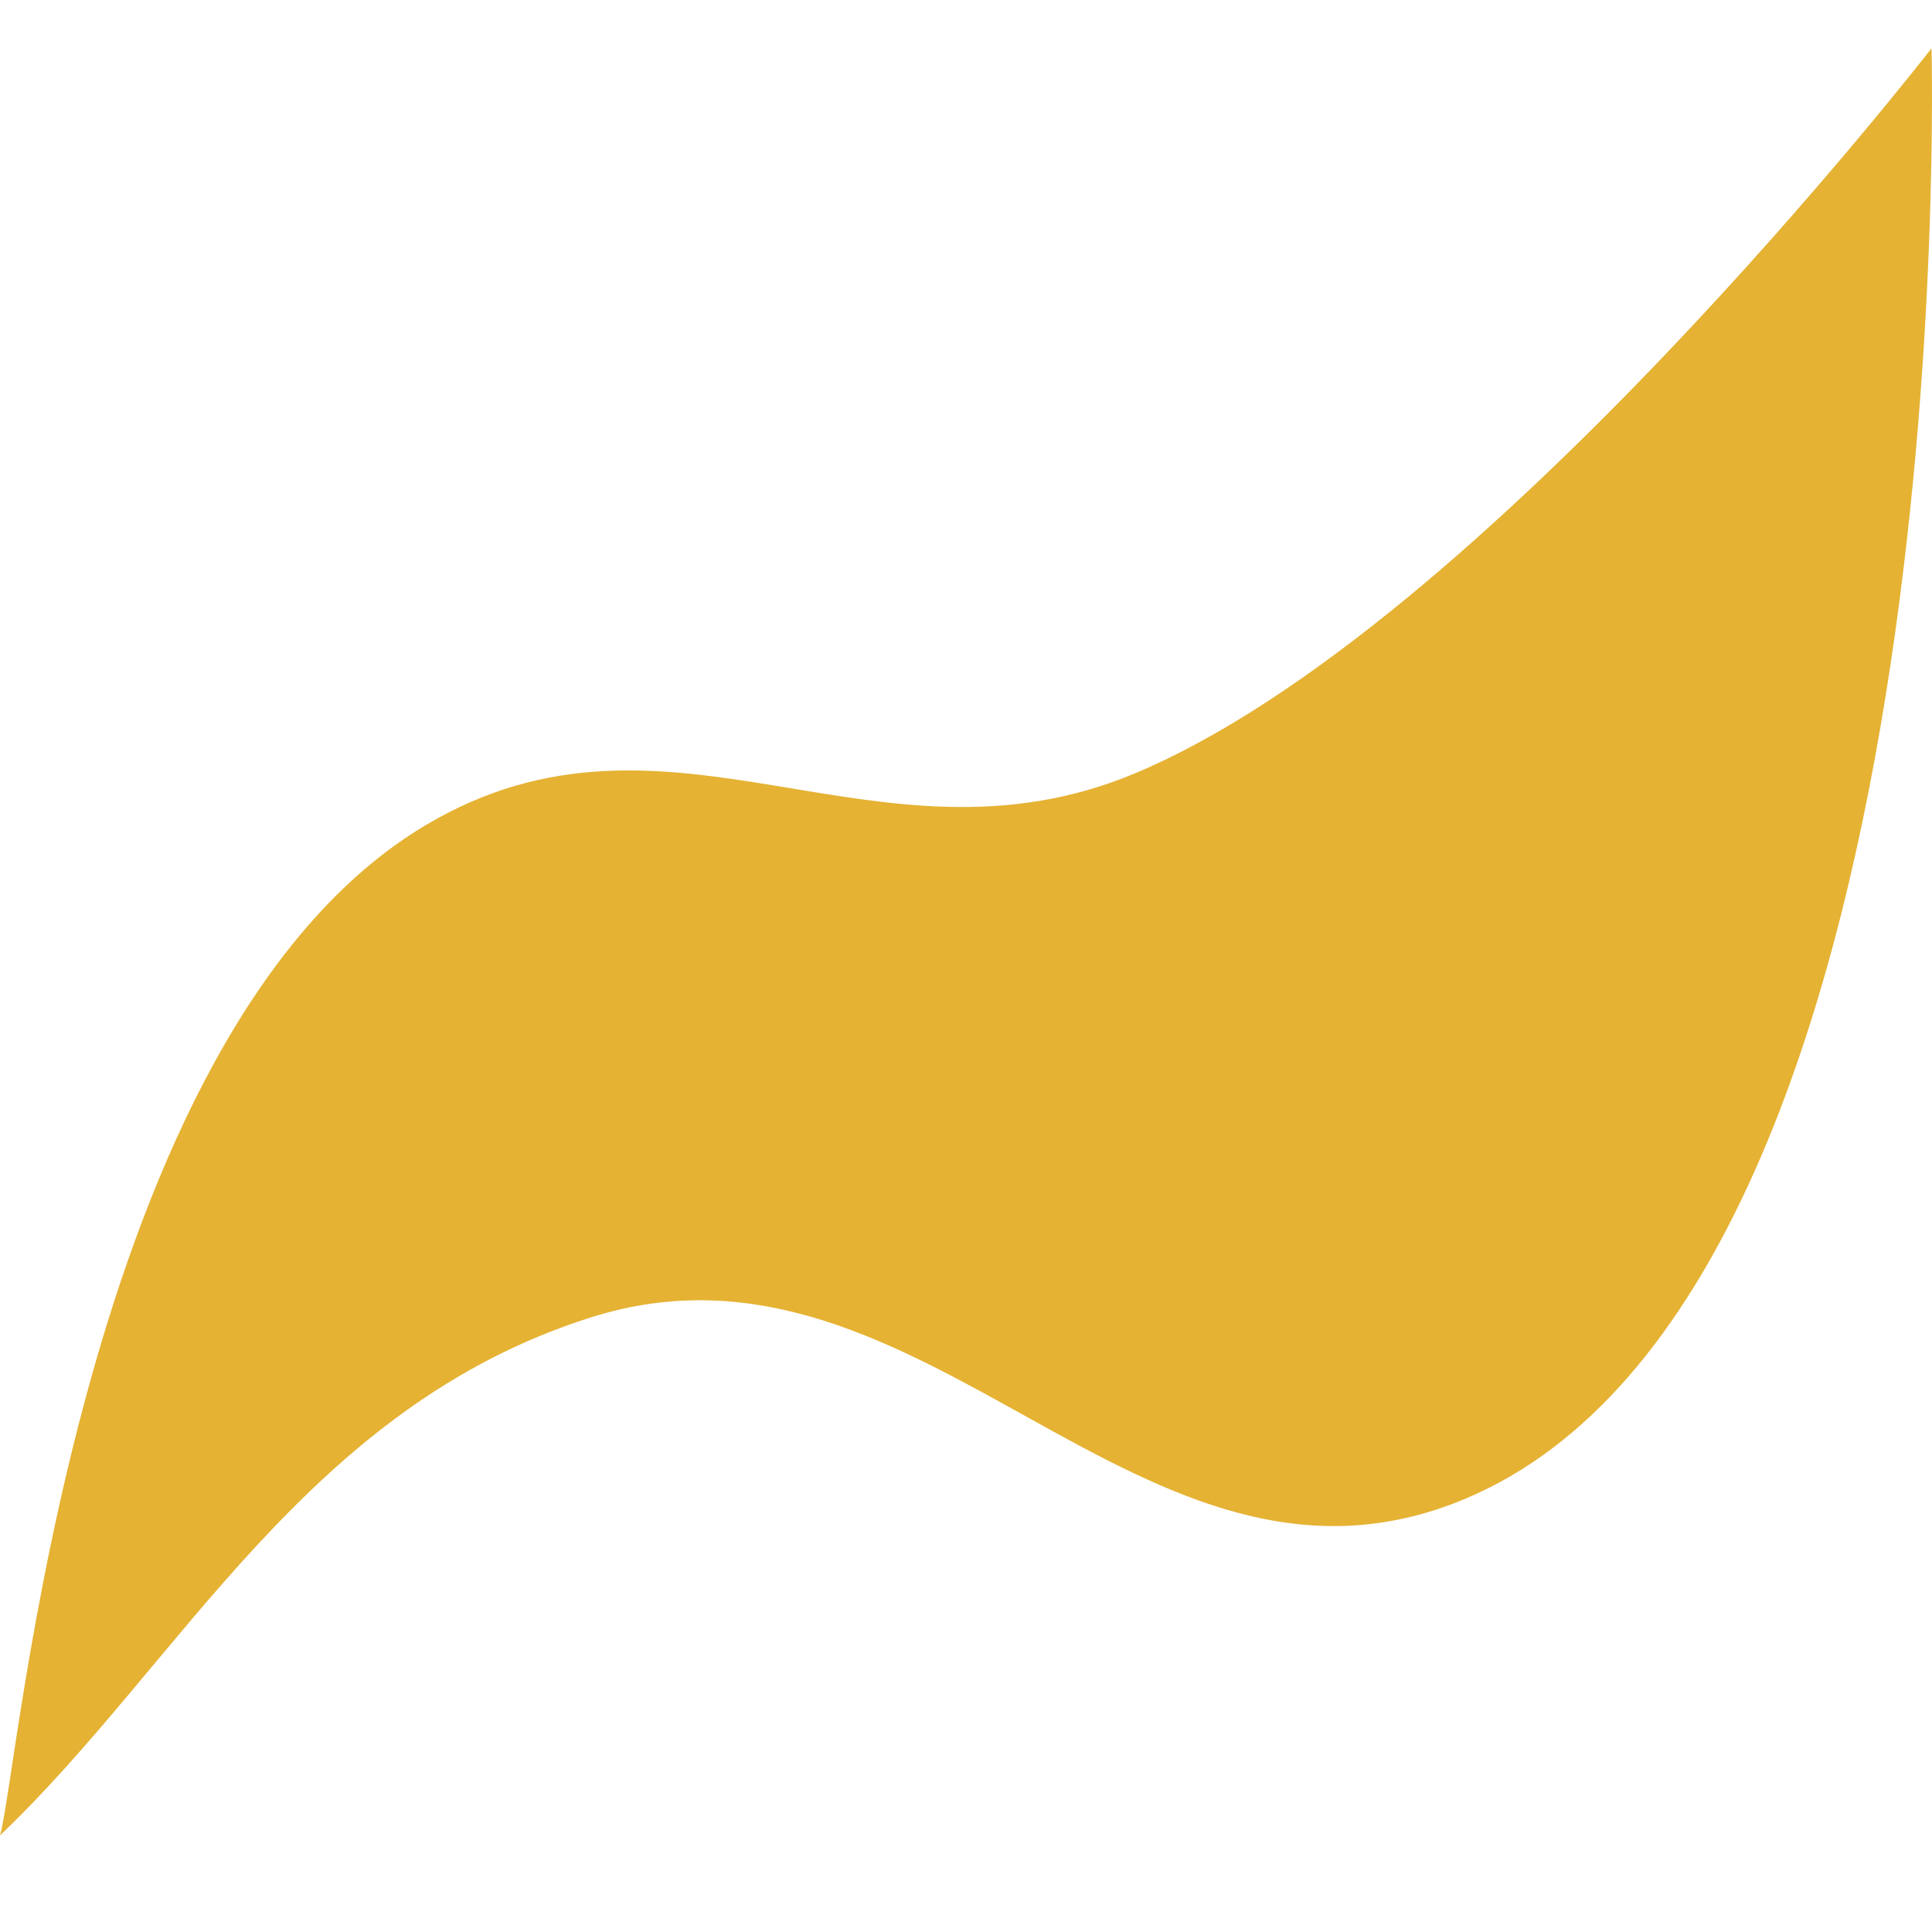 <?xml version="1.0" encoding="UTF-8"?> <svg xmlns="http://www.w3.org/2000/svg" width="40" height="40" viewBox="0 0 40 40" fill="none"><path d="M8.808 17.087C1.597 21.384 0.391 36.713 0 38C3.752 34.425 6.356 29.135 12.234 27.275C19.148 25.088 23.622 33.854 30.34 31.029C40.684 26.68 39.99 1 39.99 1C39.99 1 30.688 13.009 23.489 16.015C18.12 18.256 13.856 14.079 8.808 17.087Z" fill="#E5B233"></path></svg> 